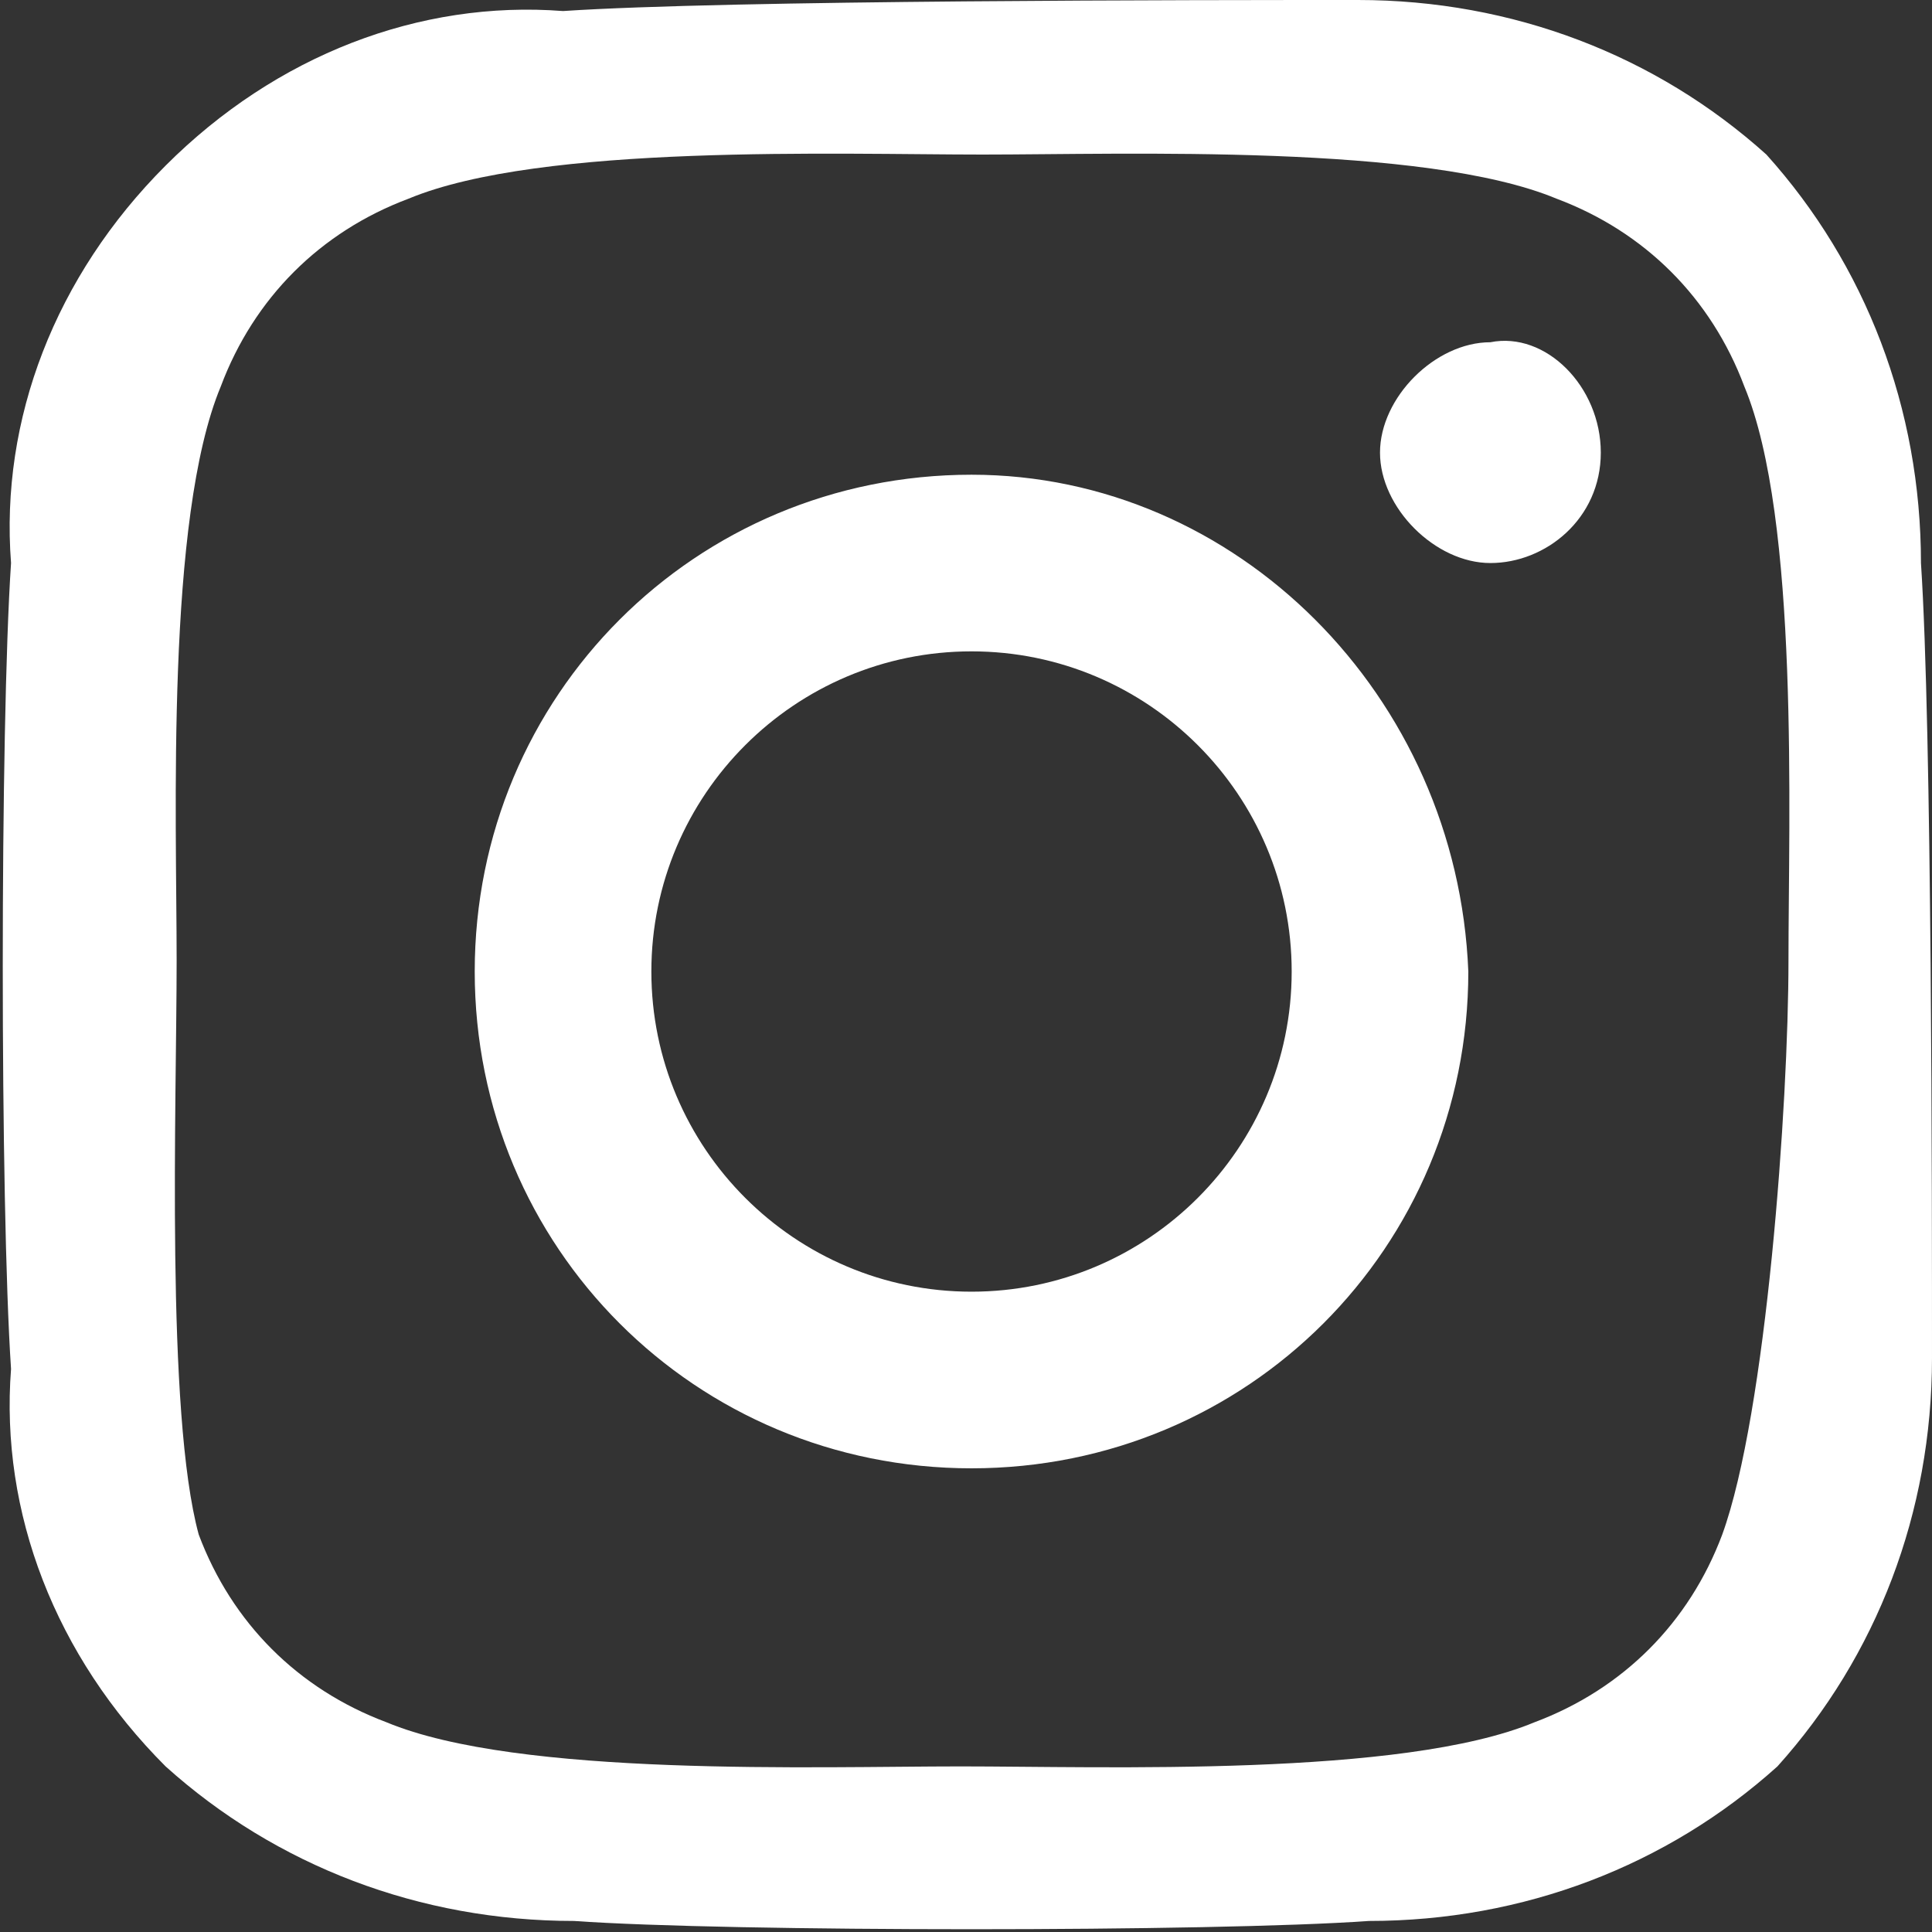 <?xml version="1.0" encoding="utf-8"?>
<!-- Generator: Adobe Illustrator 26.2.1, SVG Export Plug-In . SVG Version: 6.00 Build 0)  -->
<svg version="1.1" id="Layer_1" xmlns="http://www.w3.org/2000/svg" xmlns:xlink="http://www.w3.org/1999/xlink" x="0px" y="0px"
	 viewBox="0 0 17.5 17.5" style="enable-background:new 0 0 17.5 17.5;" xml:space="preserve">
<rect x="0" y="0" width="17.5" height="17.5" fill="#333333" stroke="none"/>
<style type="text/css">
	.st0{fill:#FFFFFF;}
</style>
<path class="st0" d="M8.8,4.3c-2.5,0-4.5,2-4.5,4.5s2,4.5,4.5,4.5s4.5-2,4.5-4.5l0,0C13.2,6.3,11.2,4.3,8.8,4.3
	C8.8,4.3,8.8,4.3,8.8,4.3z M8.8,11.7c-1.6,0-2.9-1.3-2.9-2.9c0-1.6,1.3-2.9,2.9-2.9s2.9,1.3,2.9,2.9C11.7,10.4,10.4,11.7,8.8,11.7z
	 M14.5,4.1c0,0.6-0.5,1-1,1s-1-0.5-1-1s0.5-1,1-1c0,0,0,0,0,0C14,3,14.5,3.5,14.5,4.1C14.5,4.1,14.5,4.1,14.5,4.1L14.5,4.1z
	 M17.4,5.1c0-1.4-0.5-2.7-1.4-3.7c-1-0.9-2.3-1.4-3.7-1.4C10.9,0,6.6,0,5.1,0.1C3.8,0,2.5,0.5,1.5,1.5C0.5,2.5,0,3.8,0.1,5.1
	C0,6.6,0,10.9,0.1,12.4C0,13.7,0.5,15,1.5,16c1,0.9,2.3,1.4,3.7,1.4c1.4,0.1,5.8,0.1,7.2,0c1.4,0,2.7-0.5,3.7-1.4
	c0.9-1,1.4-2.3,1.4-3.7C17.5,10.9,17.5,6.6,17.4,5.1L17.4,5.1z M15.6,13.9c-0.3,0.8-0.9,1.4-1.7,1.7c-1.2,0.5-3.9,0.4-5.2,0.4
	s-4,0.1-5.2-0.4c-0.8-0.3-1.4-0.9-1.7-1.7C1.5,12.8,1.6,10,1.6,8.7s-0.1-4,0.4-5.2c0.3-0.8,0.9-1.4,1.7-1.7c1.2-0.5,3.9-0.4,5.2-0.4
	s4-0.1,5.2,0.4c0.8,0.3,1.4,0.9,1.7,1.7c0.5,1.2,0.4,3.9,0.4,5.2S16,12.8,15.6,13.9L15.6,13.9z"/>
</svg>
